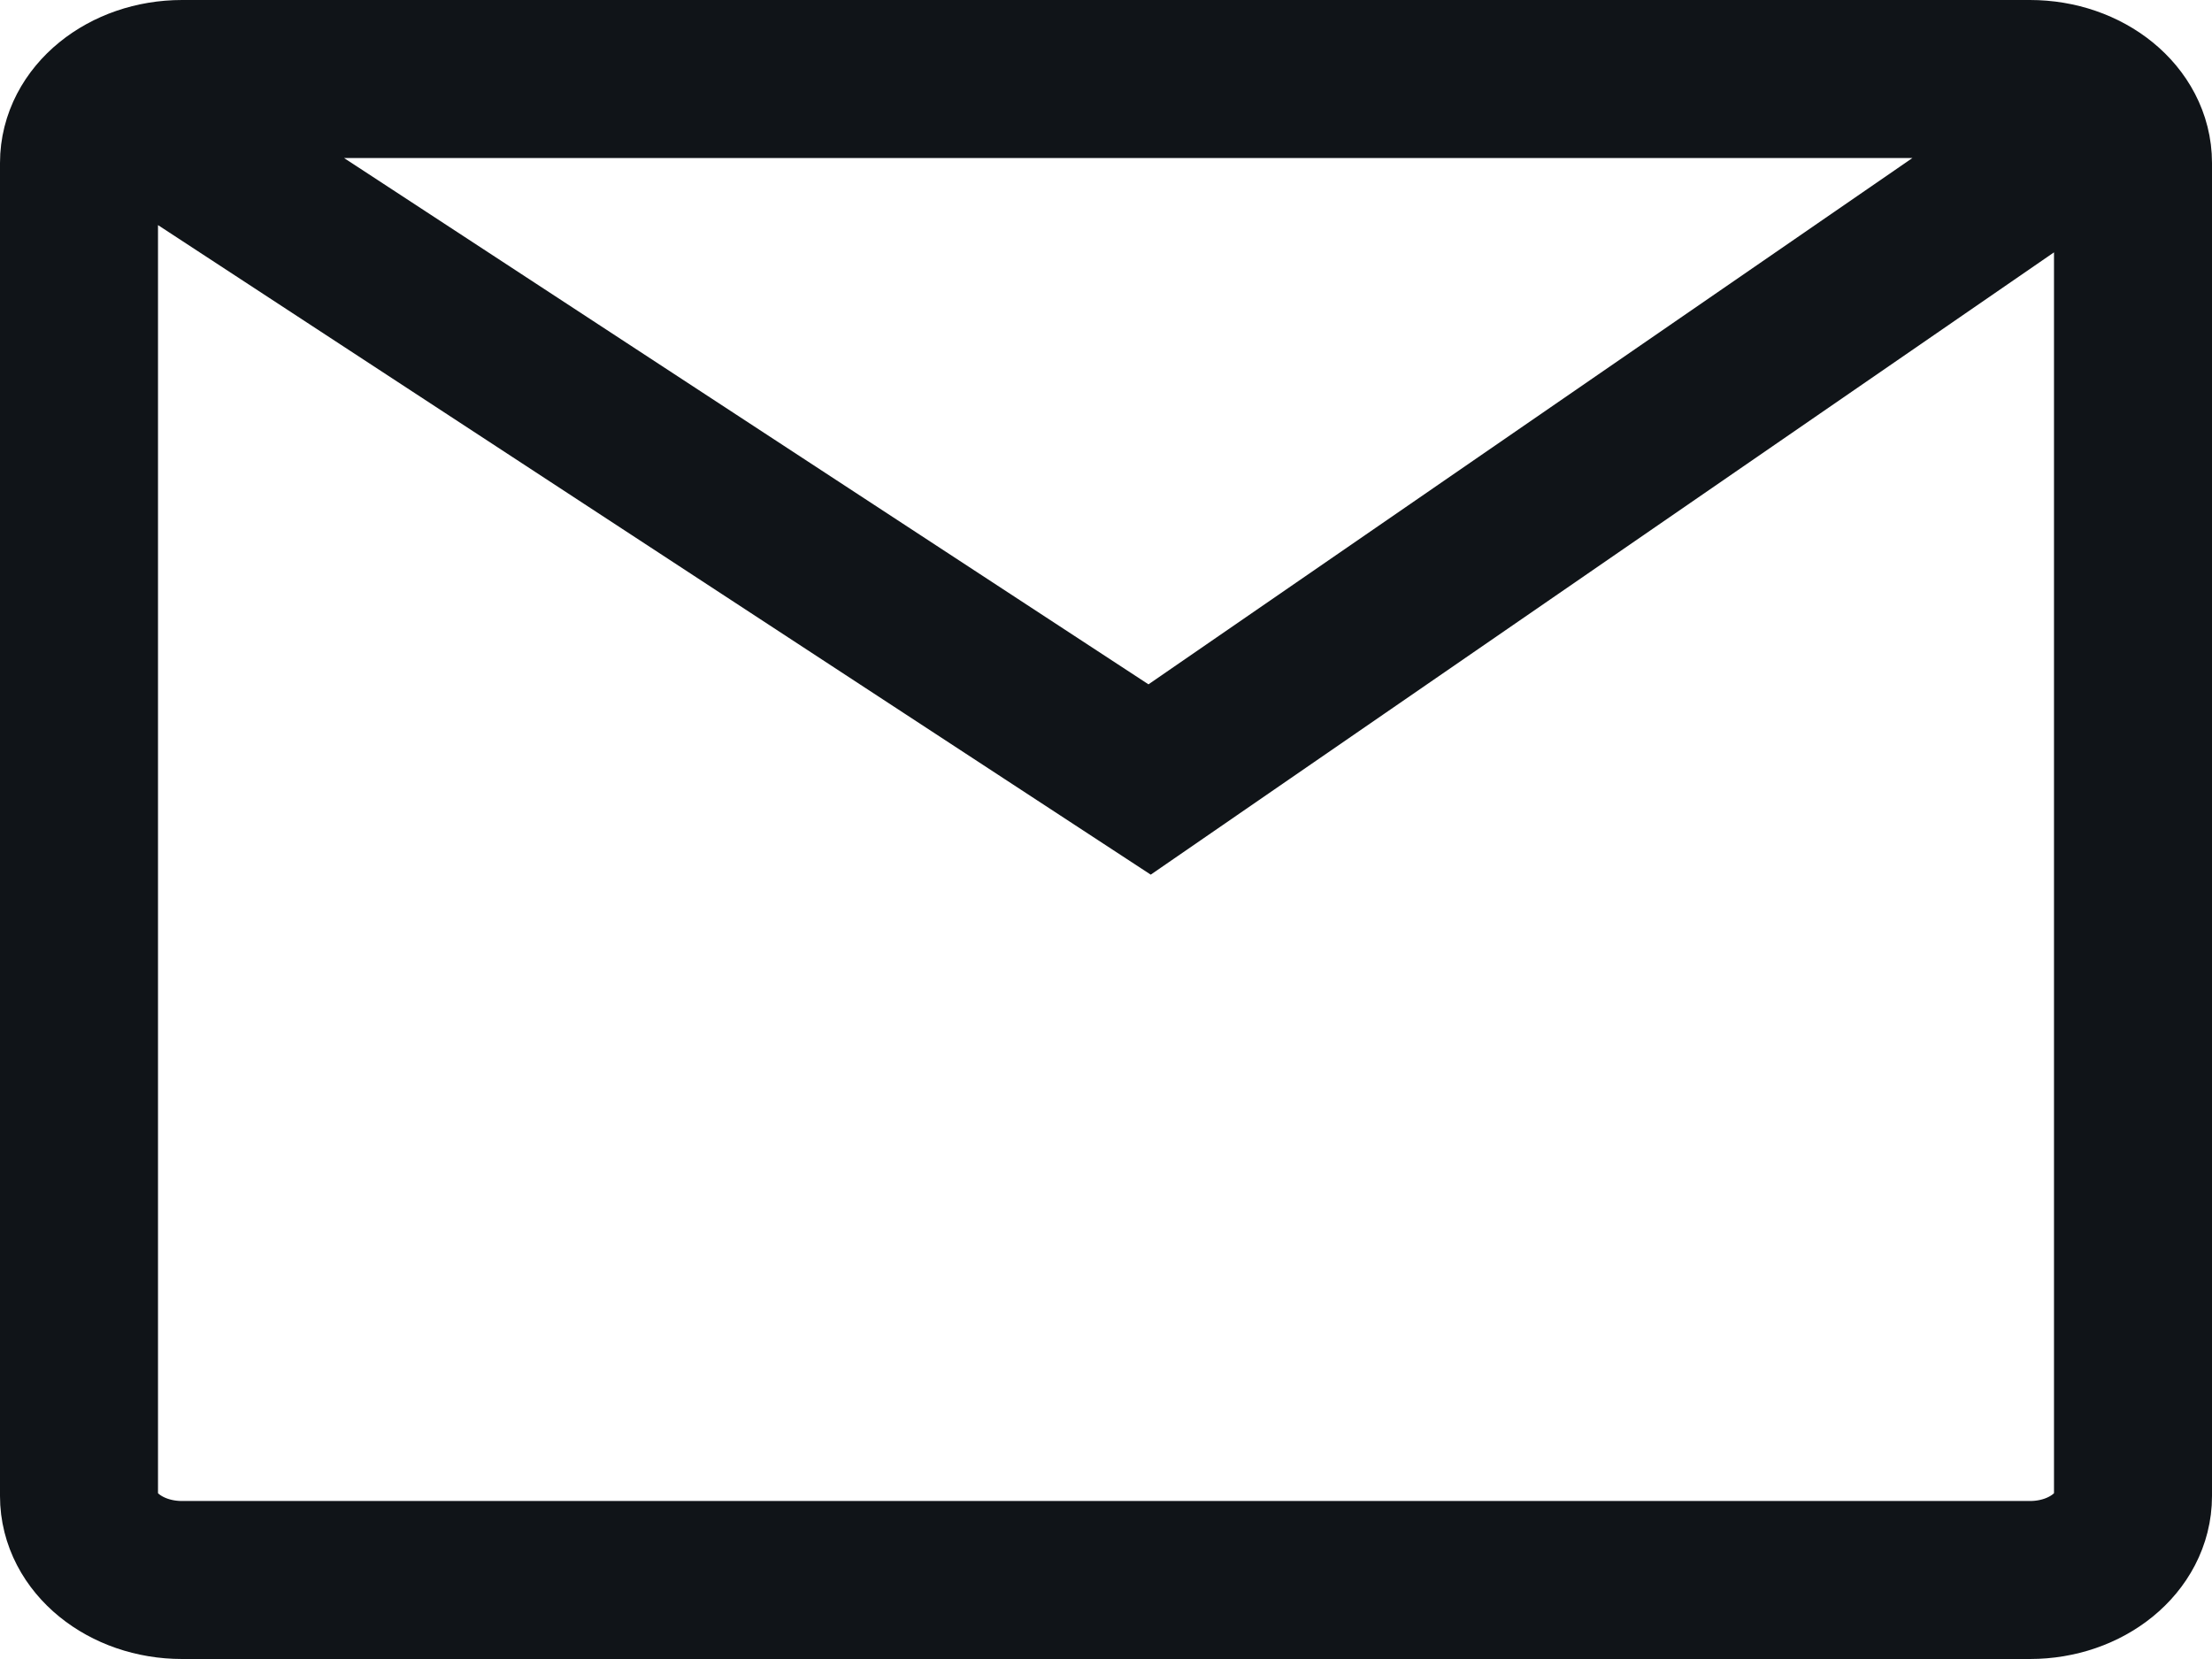 <svg width="28" height="21" viewBox="0 0 28 21" fill="none" xmlns="http://www.w3.org/2000/svg">
<path d="M1 1L14.552 9.867L27 1.291M2.305 1H25.695C26.416 1 27 1.476 27 2.062V18.938C27 19.524 26.416 20 25.695 20H2.305C1.584 20 1 19.524 1 18.938V2.062C1 1.476 1.584 1 2.305 1Z" stroke="#101418" stroke-width="2"/>
</svg>
